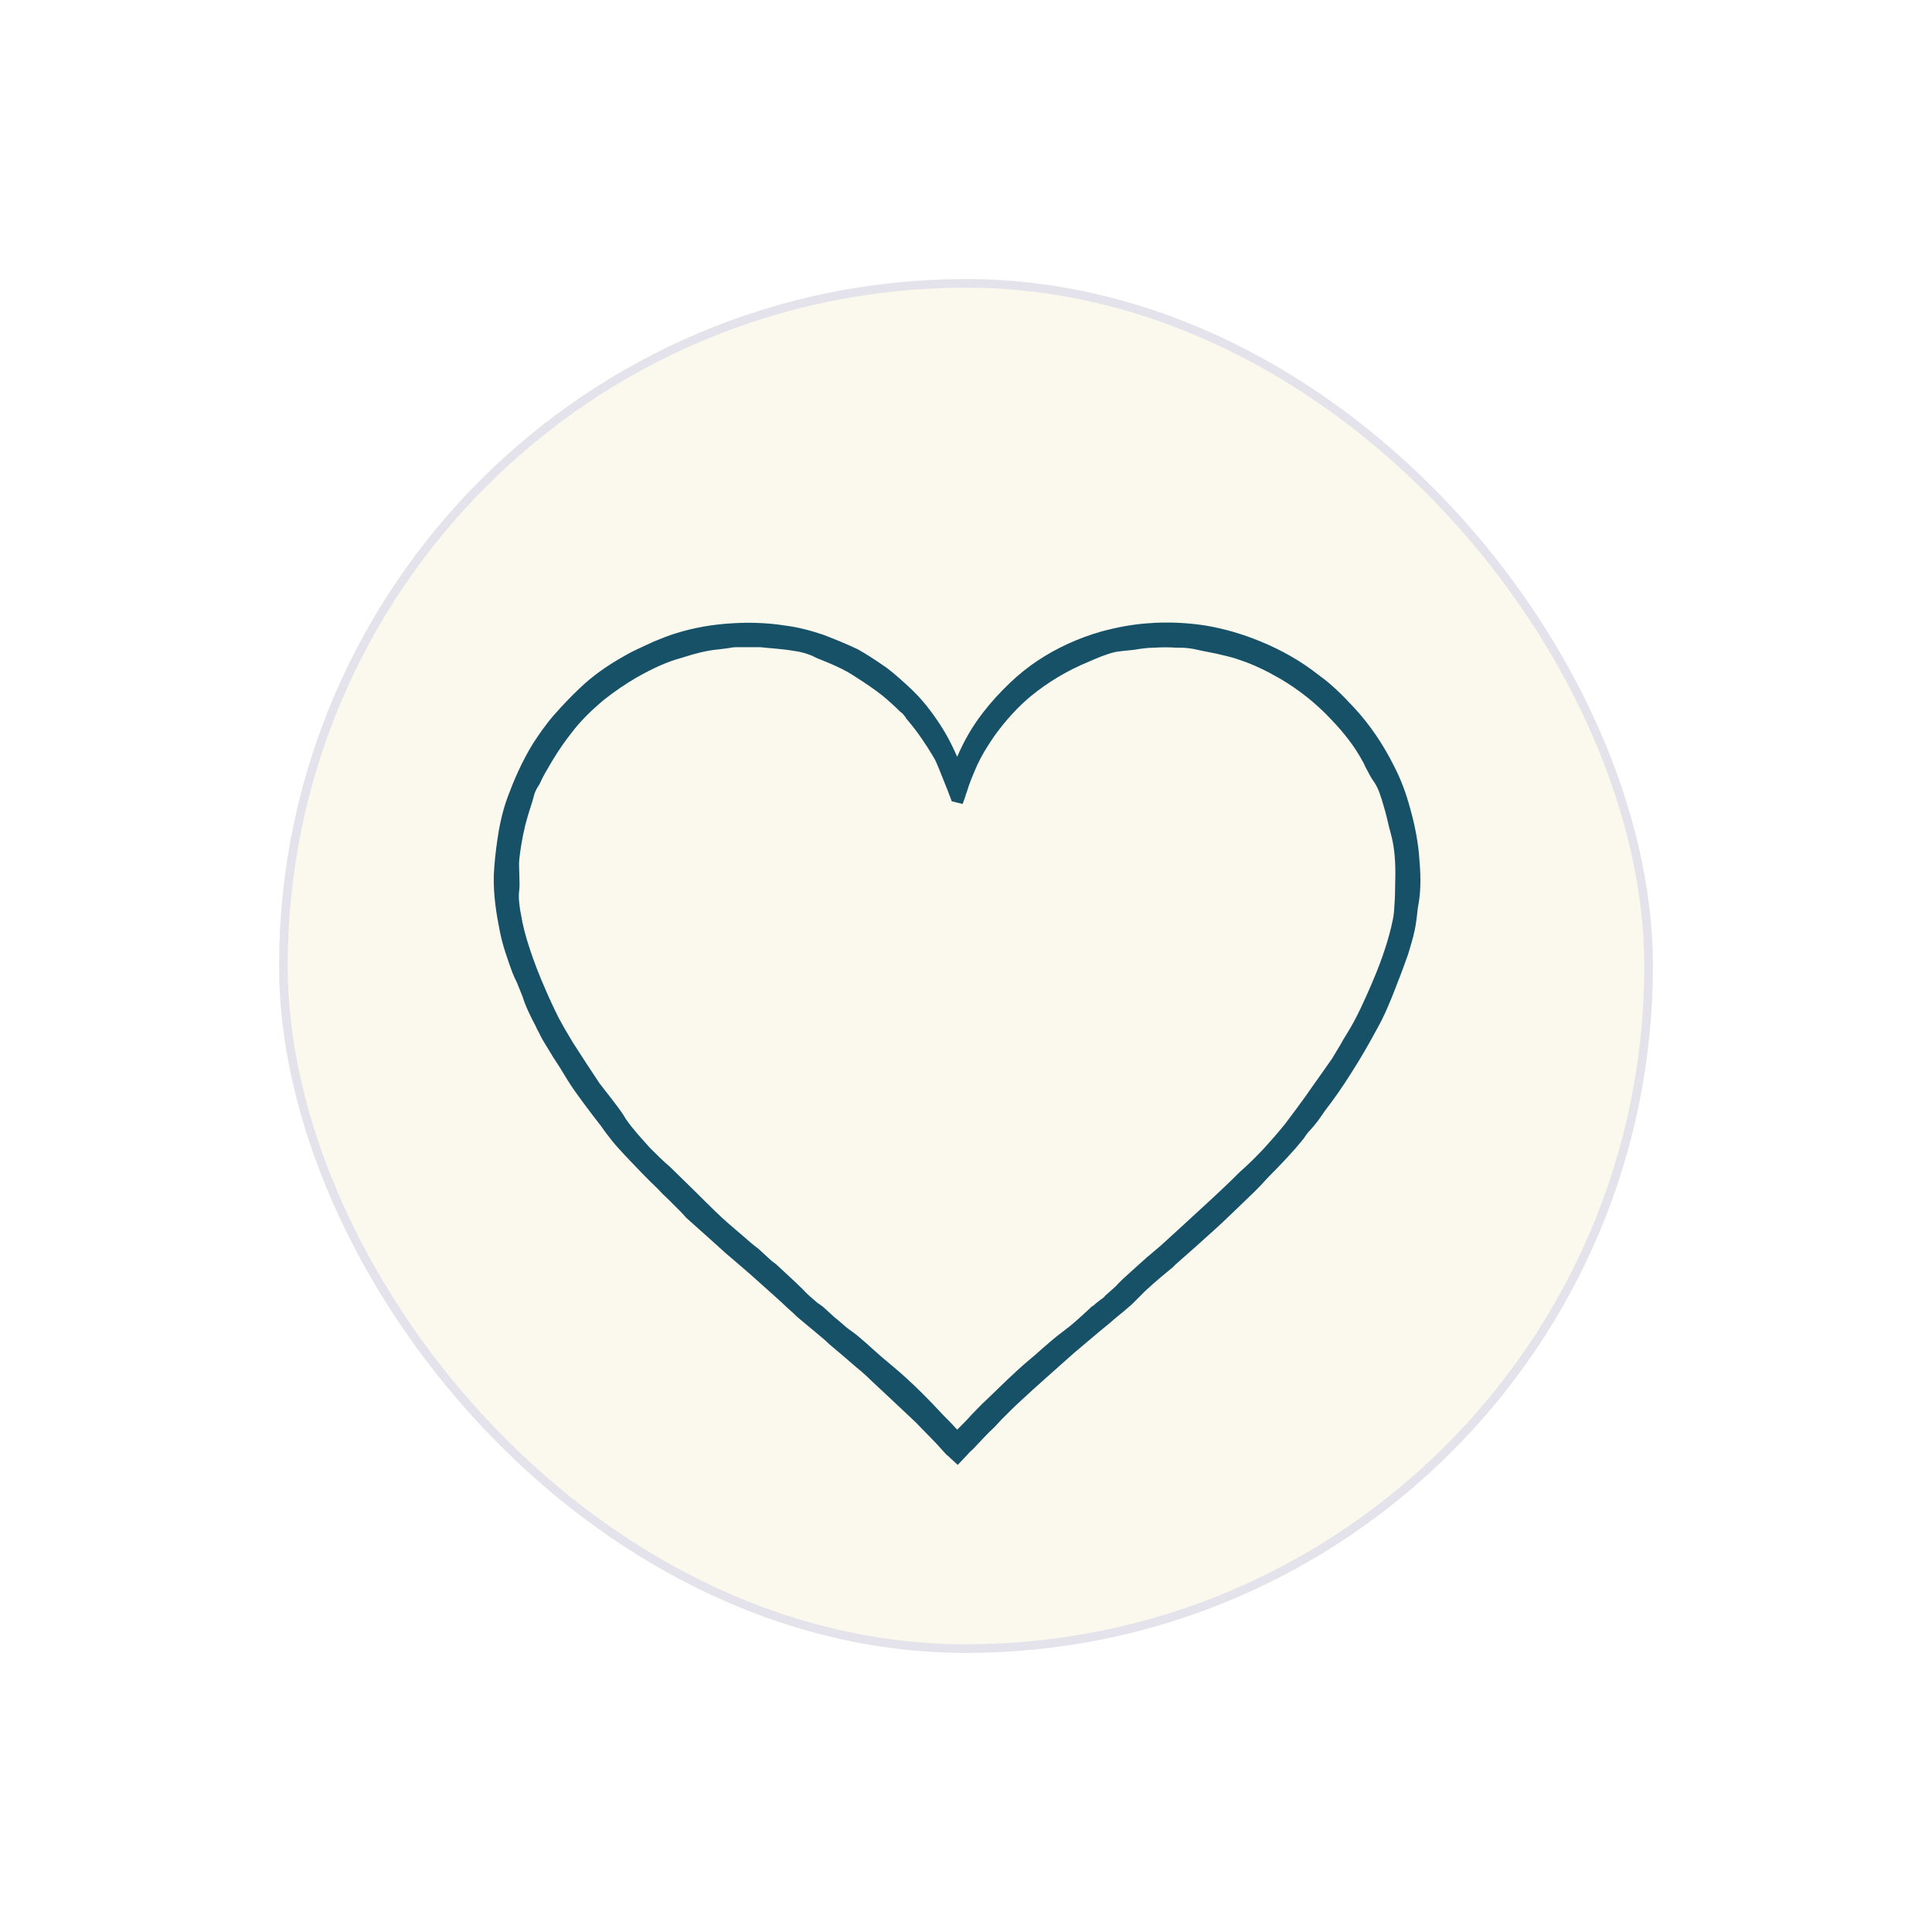 <svg width="90" height="90" viewBox="0 0 90 90" fill="none" xmlns="http://www.w3.org/2000/svg">
<g filter="url(#filter0_d_7017_431)">
<rect x="13" y="13" width="64" height="64" rx="32" fill="#FBF9ED"/>
<rect x="13.201" y="13.201" width="63.597" height="63.597" rx="31.799" stroke="#8B8EE8" stroke-opacity="0.2" stroke-width="0.403"/>
</g>
<path fill-rule="evenodd" clip-rule="evenodd" d="M66.05 42.281C66.033 42.416 66.017 42.559 66 42.711C65.974 42.913 65.949 43.115 65.899 43.343C65.823 43.722 65.696 44.101 65.595 44.455C65.444 44.859 65.292 45.314 65.115 45.744L64.989 46.073C64.761 46.654 64.508 47.286 64.18 47.867C63.801 48.575 63.396 49.283 62.941 49.991C62.562 50.597 62.158 51.179 61.728 51.735L61.5 52.063C61.399 52.215 61.273 52.367 61.147 52.518C61.045 52.62 60.995 52.695 60.919 52.771C60.852 52.855 60.793 52.94 60.742 53.024C60.616 53.176 60.489 53.327 60.363 53.479C59.984 53.909 59.579 54.338 59.124 54.793C58.846 55.097 58.543 55.425 58.189 55.754C57.658 56.259 57.153 56.765 56.622 57.245C56.015 57.801 55.383 58.358 54.751 58.914L54.625 59.04C54.423 59.209 54.22 59.377 54.018 59.545C53.799 59.731 53.58 59.925 53.361 60.127C53.26 60.228 53.159 60.329 53.058 60.43C52.957 60.531 52.847 60.641 52.729 60.759C52.476 60.986 52.198 61.214 51.946 61.416L51.743 61.593C51.541 61.761 51.347 61.922 51.162 62.073C50.783 62.402 50.404 62.705 50.024 63.034C49.089 63.868 48.28 64.576 47.547 65.258C47.244 65.536 46.941 65.84 46.663 66.118L46.334 66.472C46.031 66.75 45.727 67.078 45.323 67.508C45.222 67.592 45.129 67.685 45.045 67.786L44.615 68.241L44.286 67.938C44.219 67.87 44.152 67.811 44.084 67.761C43.916 67.575 43.756 67.398 43.604 67.23C43.275 66.901 42.972 66.573 42.643 66.244C42.214 65.84 41.784 65.435 41.354 65.031L40.621 64.348C40.385 64.112 40.141 63.893 39.888 63.691C39.484 63.337 39.079 62.992 38.675 62.655L38.371 62.377C37.967 62.048 37.563 61.694 37.158 61.365C36.931 61.138 36.678 60.936 36.45 60.708L36.425 60.683C36.257 60.531 36.088 60.38 35.919 60.228C35.599 59.941 35.279 59.655 34.959 59.369L34.226 58.737C33.94 58.501 33.661 58.256 33.392 58.004C32.937 57.599 32.456 57.169 31.951 56.714C31.867 56.613 31.782 56.521 31.698 56.436C31.622 56.361 31.572 56.31 31.521 56.259L31.117 55.855C30.948 55.703 30.78 55.535 30.611 55.349C30.156 54.92 29.701 54.44 29.171 53.883C28.968 53.656 28.741 53.428 28.538 53.176C28.362 52.948 28.159 52.695 28.008 52.468L27.578 51.912C27.308 51.558 27.047 51.204 26.794 50.85C26.542 50.496 26.314 50.117 26.087 49.738L25.758 49.232C25.556 48.878 25.303 48.525 25.126 48.145C25.059 48.027 25 47.91 24.949 47.791C24.722 47.362 24.494 46.907 24.343 46.426C24.267 46.224 24.166 45.997 24.09 45.795C24.005 45.626 23.93 45.458 23.862 45.289C23.635 44.657 23.407 44.025 23.281 43.368C23.129 42.61 22.977 41.7 23.003 40.764C23.028 40.259 23.079 39.728 23.18 39.045C23.281 38.363 23.433 37.706 23.66 37.099C23.913 36.417 24.292 35.507 24.823 34.647C25.101 34.218 25.429 33.737 25.809 33.307C26.163 32.903 26.567 32.473 27.022 32.044C27.578 31.513 28.235 31.032 29.095 30.552C29.524 30.299 29.954 30.123 30.384 29.92L30.434 29.895C30.814 29.743 31.167 29.592 31.521 29.491C32.33 29.238 33.215 29.086 34.1 29.036C34.908 28.985 35.743 29.01 36.551 29.137C37.158 29.213 37.739 29.364 38.346 29.567C38.801 29.743 39.383 29.971 39.964 30.249C40.368 30.476 40.798 30.755 41.304 31.108C41.708 31.412 42.087 31.766 42.416 32.069C42.846 32.473 43.25 32.954 43.629 33.51C44.034 34.091 44.337 34.672 44.59 35.254C44.893 34.546 45.272 33.864 45.803 33.181C46.157 32.726 46.561 32.271 47.042 31.816C47.446 31.429 47.876 31.083 48.331 30.78C49.241 30.173 50.252 29.718 51.313 29.415C52.072 29.213 52.754 29.086 53.462 29.036C54.397 28.96 55.307 29.01 56.142 29.137C57.051 29.288 57.886 29.541 58.694 29.87C59.68 30.274 60.59 30.78 61.45 31.462C61.981 31.841 62.486 32.322 63.068 32.954C63.775 33.712 64.407 34.622 64.938 35.684C65.241 36.265 65.494 36.922 65.696 37.681C65.924 38.489 66.076 39.298 66.126 40.107C66.202 40.967 66.177 41.649 66.05 42.281ZM24.191 41.447C24.14 41.776 24.191 42.129 24.241 42.458L24.267 42.584C24.343 43.065 24.469 43.57 24.671 44.177C24.873 44.809 25.126 45.441 25.379 46.022C25.581 46.494 25.8 46.966 26.036 47.438C26.213 47.766 26.415 48.12 26.693 48.575C27.148 49.283 27.527 49.864 27.932 50.471C28.109 50.698 28.286 50.926 28.463 51.153C28.69 51.457 28.943 51.76 29.145 52.114C29.474 52.594 29.853 52.999 30.283 53.479C30.586 53.782 30.889 54.086 31.218 54.364L32.33 55.451C32.735 55.855 33.164 56.285 33.594 56.689C33.923 56.992 34.251 57.27 34.58 57.549L34.959 57.877C35.077 57.978 35.203 58.079 35.338 58.181C35.54 58.366 35.743 58.551 35.945 58.737L36.147 58.888C36.577 59.293 37.007 59.672 37.411 60.076C37.613 60.304 37.841 60.481 38.068 60.683L38.321 60.86C38.506 61.029 38.692 61.197 38.877 61.365C39.045 61.5 39.214 61.644 39.383 61.795C39.484 61.88 39.585 61.955 39.686 62.023C39.804 62.107 39.922 62.2 40.04 62.301C40.259 62.486 40.478 62.68 40.697 62.882C40.975 63.135 41.278 63.388 41.582 63.641C42.492 64.399 43.301 65.233 43.958 65.941C44.16 66.143 44.362 66.345 44.539 66.547L44.59 66.598C44.691 66.497 44.783 66.404 44.868 66.32C45.003 66.185 45.137 66.042 45.272 65.89C45.5 65.663 45.702 65.435 45.955 65.208C46.637 64.55 47.244 63.944 47.901 63.388L48.23 63.11C48.685 62.705 49.14 62.301 49.62 61.947C49.898 61.745 50.176 61.492 50.429 61.264L50.479 61.214C50.597 61.113 50.715 61.003 50.833 60.885C50.917 60.835 50.993 60.776 51.061 60.708L51.288 60.531C51.373 60.481 51.44 60.422 51.49 60.354C51.642 60.22 51.802 60.076 51.971 59.925C52.173 59.697 52.426 59.47 52.653 59.267C52.906 59.04 53.159 58.812 53.411 58.585C53.631 58.4 53.85 58.214 54.069 58.029C54.701 57.447 55.434 56.79 56.192 56.083C56.773 55.552 57.33 55.021 57.759 54.591C58.164 54.237 58.543 53.858 58.897 53.479C59.175 53.176 59.529 52.771 59.857 52.367C60.186 51.937 60.514 51.482 60.793 51.103L61.147 50.597C61.475 50.142 61.753 49.738 62.056 49.308C62.183 49.106 62.309 48.878 62.436 48.676C62.537 48.491 62.646 48.306 62.764 48.12C63.219 47.387 63.573 46.578 63.902 45.82C64.23 45.062 64.584 44.126 64.812 43.166C64.862 42.964 64.913 42.711 64.938 42.483C64.963 42.129 64.989 41.75 64.989 41.371C65.014 40.512 65.014 39.779 64.837 39.02L64.711 38.54C64.635 38.211 64.559 37.883 64.458 37.554C64.331 37.124 64.23 36.745 64.003 36.417C63.851 36.214 63.75 35.987 63.624 35.759L63.598 35.709C63.565 35.625 63.523 35.54 63.472 35.456C63.118 34.799 62.638 34.167 62.006 33.51C61.298 32.751 60.489 32.12 59.63 31.614C58.973 31.235 58.391 30.957 57.785 30.755C57.456 30.628 57.102 30.552 56.672 30.451C56.293 30.375 55.889 30.299 55.56 30.224C55.358 30.19 55.172 30.173 55.004 30.173H54.802C54.473 30.148 54.094 30.148 53.74 30.173C53.437 30.173 53.108 30.224 52.805 30.274L52.299 30.325C52.148 30.35 52.047 30.35 51.946 30.375C51.516 30.476 51.111 30.653 50.707 30.83C49.721 31.235 48.836 31.766 48.028 32.423C47.421 32.928 46.865 33.535 46.334 34.268C45.98 34.774 45.727 35.203 45.525 35.633L45.449 35.81C45.297 36.164 45.146 36.518 45.045 36.872C45.011 36.956 44.986 37.032 44.969 37.099L44.843 37.453L44.337 37.327L44.135 36.796C44.017 36.509 43.899 36.214 43.781 35.911L43.73 35.785C43.654 35.608 43.579 35.406 43.477 35.254C43.149 34.698 42.745 34.091 42.289 33.56C42.239 33.51 42.197 33.451 42.163 33.383C42.112 33.333 42.087 33.282 42.037 33.232L41.936 33.156C41.683 32.903 41.405 32.65 41.101 32.398C40.731 32.111 40.318 31.825 39.863 31.538C39.307 31.159 38.675 30.906 38.043 30.653L37.841 30.552C37.554 30.434 37.276 30.358 37.007 30.325C36.425 30.224 35.844 30.198 35.414 30.148C35.229 30.148 35.026 30.148 34.807 30.148C34.656 30.148 34.487 30.148 34.302 30.148C34.175 30.148 34.024 30.173 33.897 30.198C33.763 30.215 33.628 30.232 33.493 30.249C32.886 30.299 32.28 30.476 31.724 30.653C31.066 30.83 30.409 31.134 29.651 31.563C29.128 31.867 28.623 32.212 28.134 32.6C27.527 33.105 27.022 33.611 26.643 34.116C26.339 34.496 26.036 34.925 25.733 35.431C25.606 35.633 25.505 35.835 25.379 36.038C25.278 36.214 25.202 36.391 25.126 36.543C25 36.72 24.949 36.846 24.899 36.973C24.848 37.175 24.789 37.377 24.722 37.579C24.62 37.883 24.545 38.161 24.469 38.439C24.317 39.071 24.241 39.576 24.191 40.031C24.166 40.259 24.191 40.486 24.191 40.714C24.191 40.941 24.216 41.194 24.191 41.447Z" fill="#165168"/>
<defs>
<filter id="filter0_d_7017_431" x="0.909" y="0.909" width="88.182" height="88.182" filterUnits="userSpaceOnUse" color-interpolation-filters="sRGB">
<feFlood flood-opacity="0" result="BackgroundImageFix"/>
<feColorMatrix in="SourceAlpha" type="matrix" values="0 0 0 0 0 0 0 0 0 0 0 0 0 0 0 0 0 0 127 0" result="hardAlpha"/>
<feOffset/>
<feGaussianBlur stdDeviation="6.045"/>
<feComposite in2="hardAlpha" operator="out"/>
<feColorMatrix type="matrix" values="0 0 0 0 0.015 0 0 0 0 0.024 0 0 0 0 0.283 0 0 0 0.1 0"/>
<feBlend mode="normal" in2="BackgroundImageFix" result="effect1_dropShadow_7017_431"/>
<feBlend mode="normal" in="SourceGraphic" in2="effect1_dropShadow_7017_431" result="shape"/>
</filter>
</defs>
</svg>
